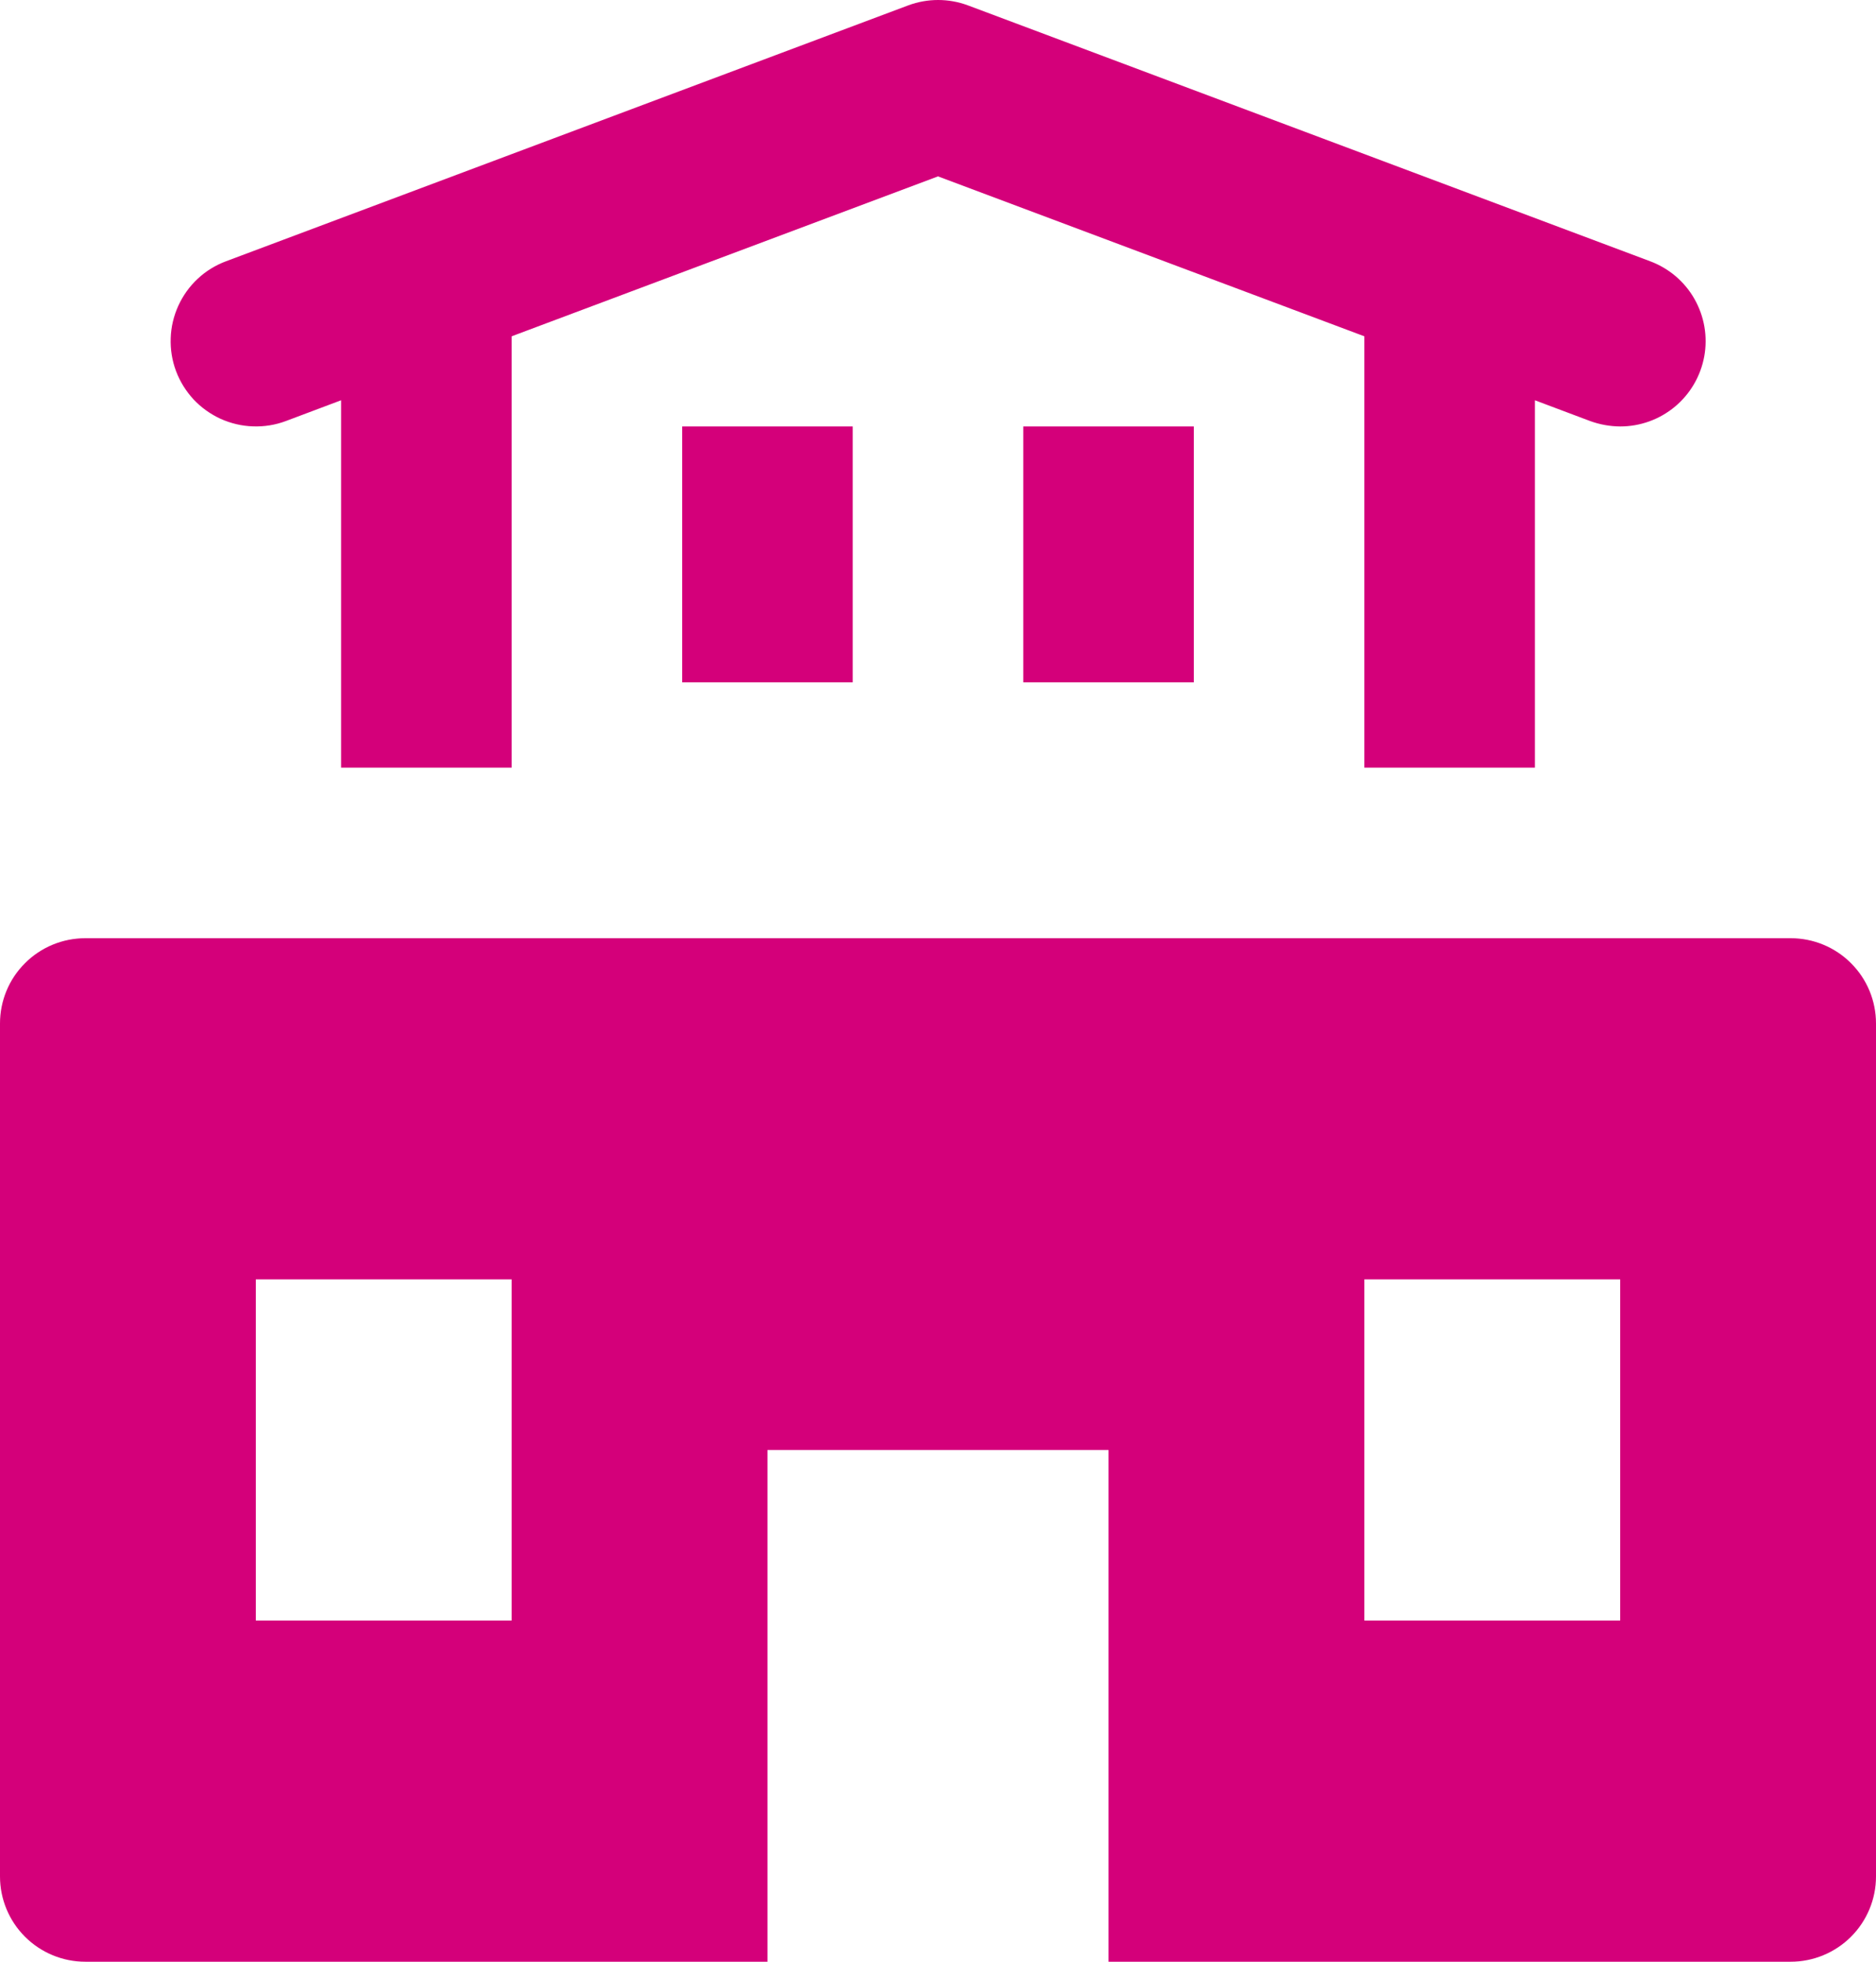 <svg width="22" height="23" viewBox="0 0 22 23" fill="none" xmlns="http://www.w3.org/2000/svg">
<path d="M10 5H8V8H10V5Z" fill="#D4007A"/>
<path d="M14 5H12V8H14V5Z" fill="#D4007A"/>
<path d="M3.351 4.937L4 4.693V9H6V3.943L11 2.068L16 3.943V9H18V4.693L18.649 4.937C18.762 4.978 18.88 4.999 19 5C19.235 5 19.462 4.918 19.642 4.768C19.822 4.618 19.944 4.409 19.986 4.178C20.028 3.947 19.987 3.709 19.871 3.505C19.755 3.301 19.571 3.145 19.351 3.063L11.351 0.063C11.125 -0.021 10.877 -0.021 10.651 0.063L2.651 3.063C2.528 3.109 2.415 3.178 2.319 3.268C2.223 3.357 2.146 3.465 2.091 3.585C2.037 3.704 2.006 3.833 2.002 3.964C1.997 4.096 2.018 4.227 2.064 4.35C2.11 4.473 2.18 4.585 2.269 4.682C2.359 4.778 2.467 4.855 2.586 4.91C2.706 4.964 2.835 4.995 2.966 4.999C3.097 5.004 3.228 4.983 3.351 4.937Z" fill="#D4007A"/>
<path d="M21 11H1C0.735 11 0.48 11.105 0.293 11.293C0.105 11.48 0 11.734 0 12V22C0 22.265 0.105 22.519 0.293 22.707C0.48 22.894 0.735 23 1 23H9V17H13V23H21C21.265 23 21.52 22.894 21.707 22.707C21.895 22.519 22 22.265 22 22V12C22 11.734 21.895 11.48 21.707 11.293C21.52 11.105 21.265 11 21 11ZM6 19H3V15H6V19ZM19 19H16V15H19V19Z" fill="#D4007A"/>
</svg>

